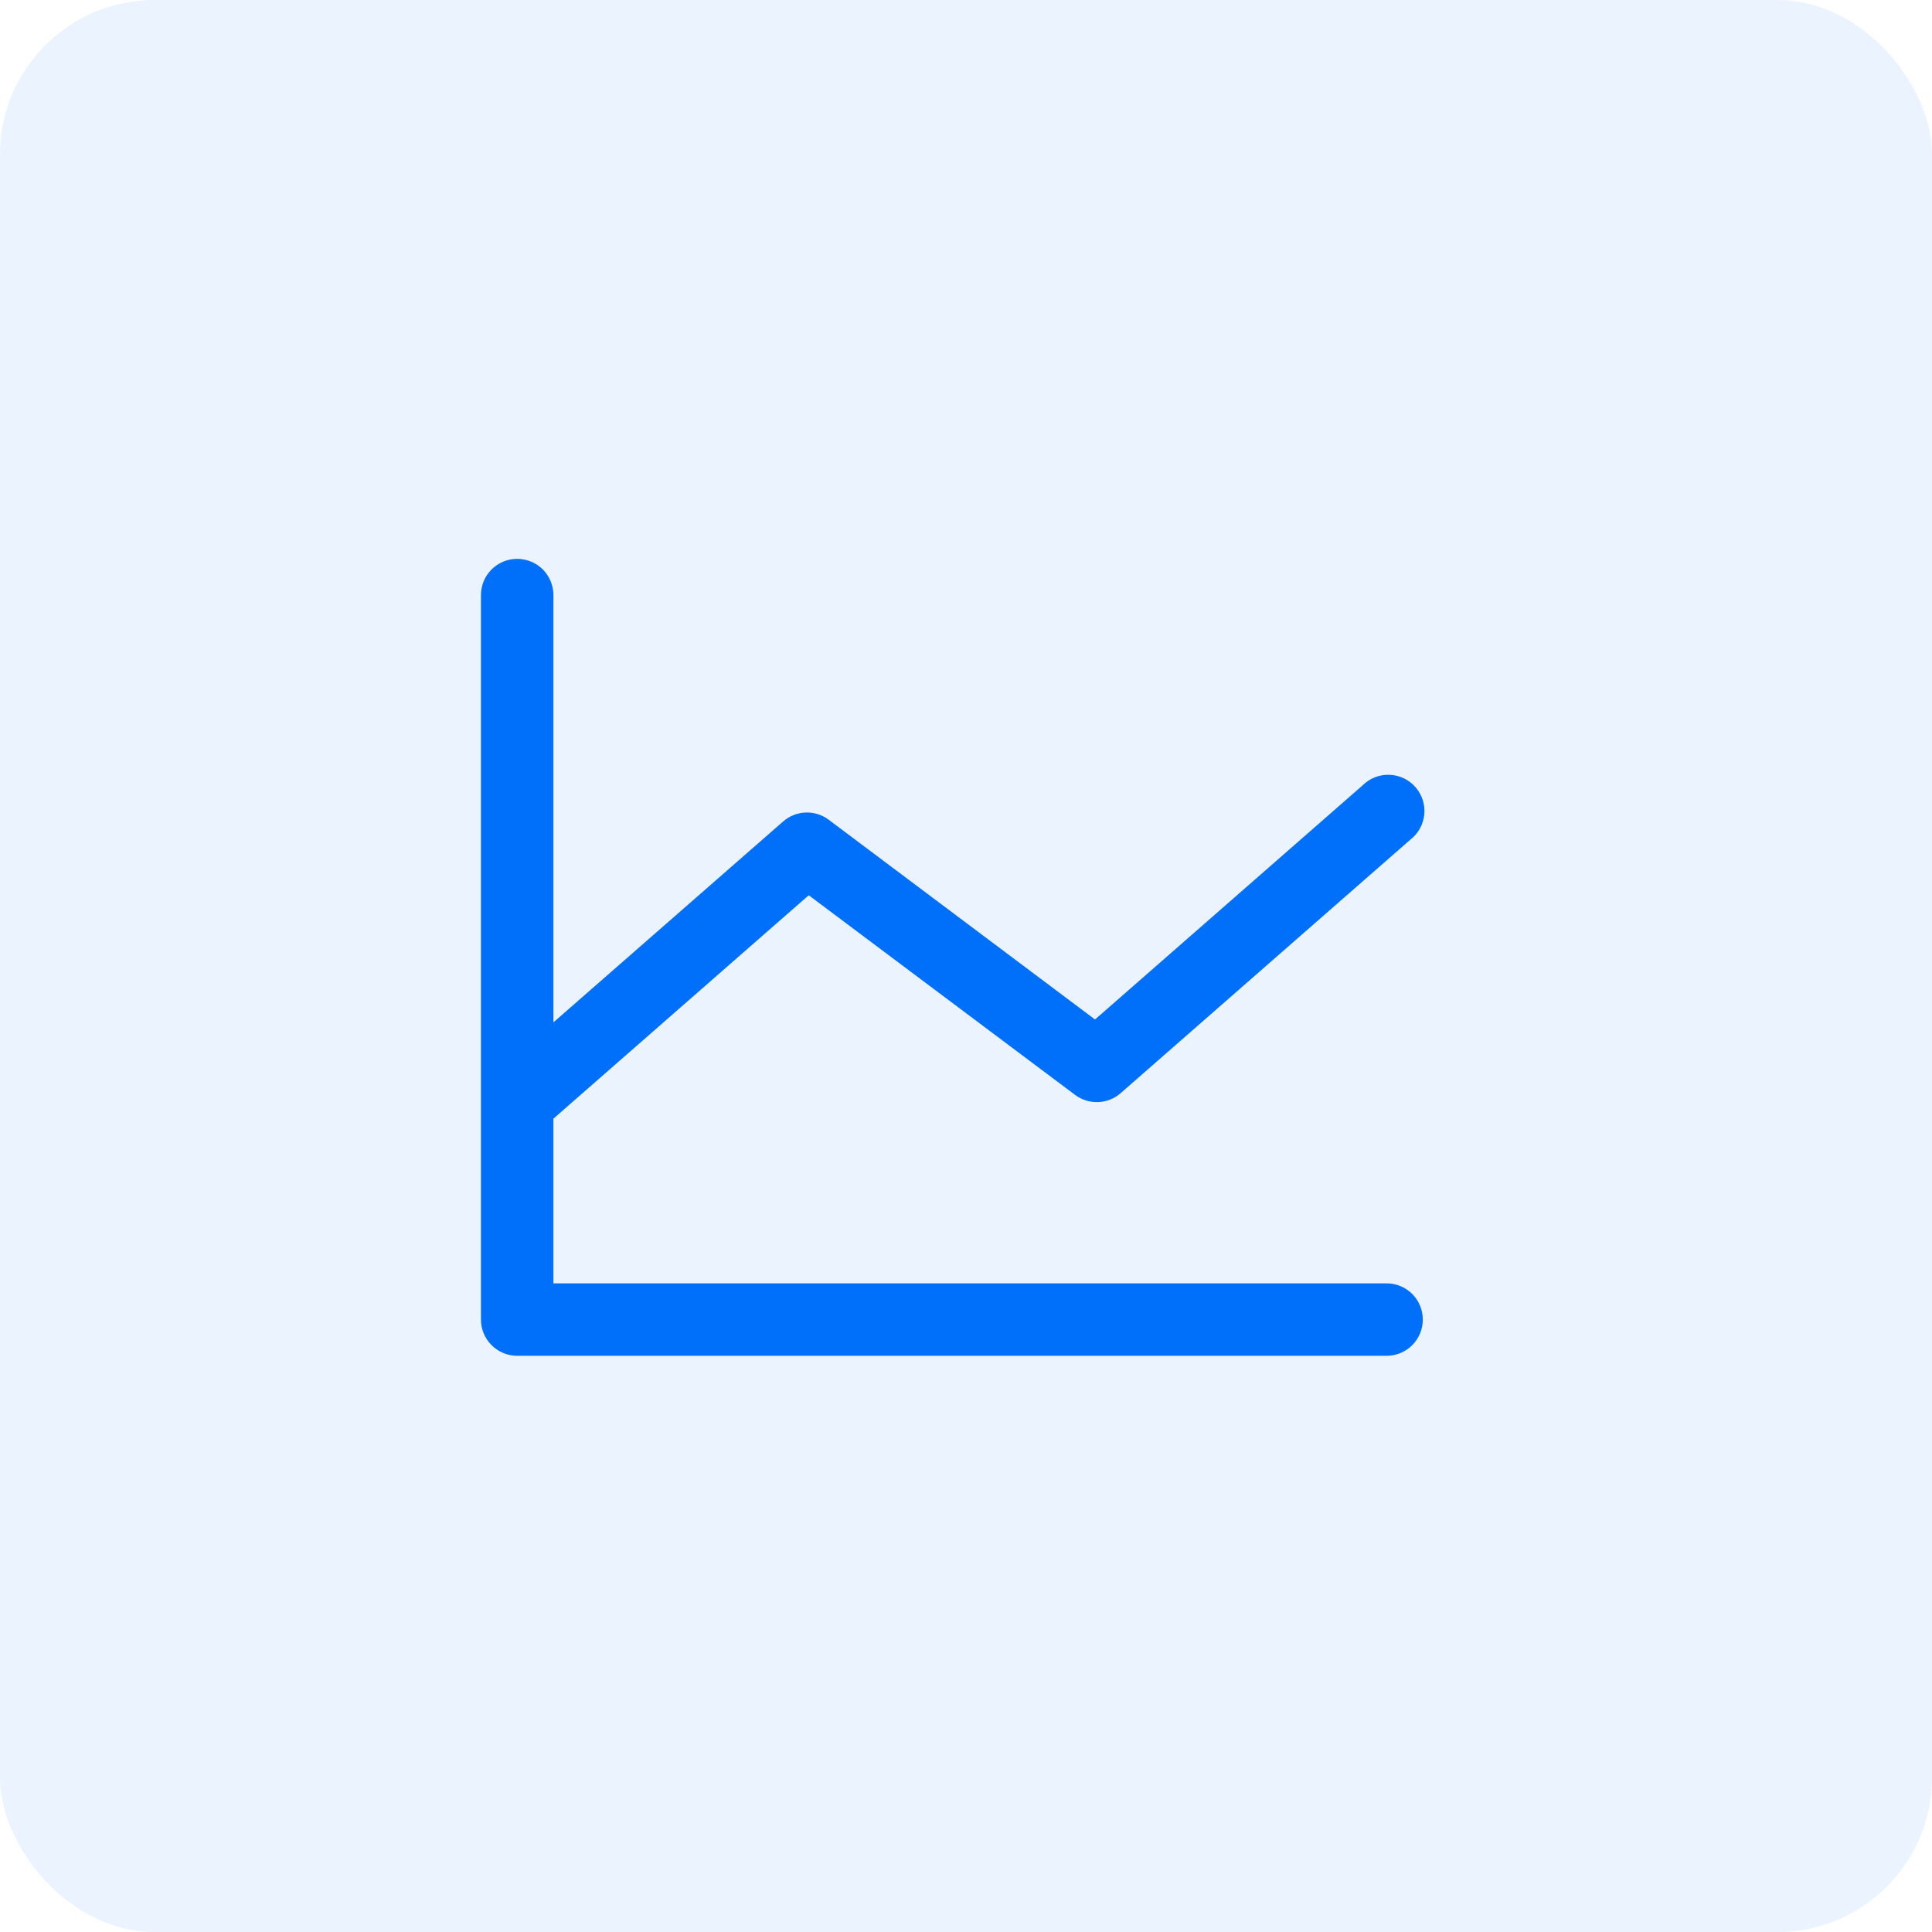 <svg width="50" height="50" viewBox="0 0 50 50" fill="none" xmlns="http://www.w3.org/2000/svg">
<rect width="50" height="50" rx="4" fill="#0070FA" fill-opacity="0.08"/>
<path d="M36.822 34.15C36.822 34.399 36.724 34.637 36.548 34.813C36.372 34.989 36.133 35.088 35.885 35.088H13.385C13.136 35.088 12.898 34.989 12.722 34.813C12.546 34.637 12.447 34.399 12.447 34.15V15.4C12.447 15.152 12.546 14.913 12.722 14.737C12.898 14.562 13.136 14.463 13.385 14.463C13.633 14.463 13.872 14.562 14.048 14.737C14.223 14.913 14.322 15.152 14.322 15.4V26.459L20.267 21.26C20.429 21.118 20.634 21.036 20.849 21.028C21.064 21.02 21.275 21.086 21.447 21.215L28.339 26.384L35.267 20.322C35.358 20.232 35.466 20.162 35.585 20.115C35.704 20.069 35.832 20.047 35.959 20.052C36.087 20.056 36.213 20.087 36.328 20.141C36.444 20.196 36.547 20.274 36.631 20.37C36.715 20.466 36.779 20.578 36.819 20.7C36.858 20.821 36.872 20.95 36.86 21.077C36.848 21.204 36.81 21.328 36.748 21.44C36.687 21.552 36.603 21.65 36.502 21.728L29.002 28.291C28.841 28.433 28.635 28.514 28.42 28.522C28.205 28.53 27.994 28.464 27.822 28.335L20.93 23.169L14.322 28.951V33.213H35.885C36.133 33.213 36.372 33.312 36.548 33.487C36.724 33.663 36.822 33.902 36.822 34.15Z" fill="#0070FA"/>
</svg>
